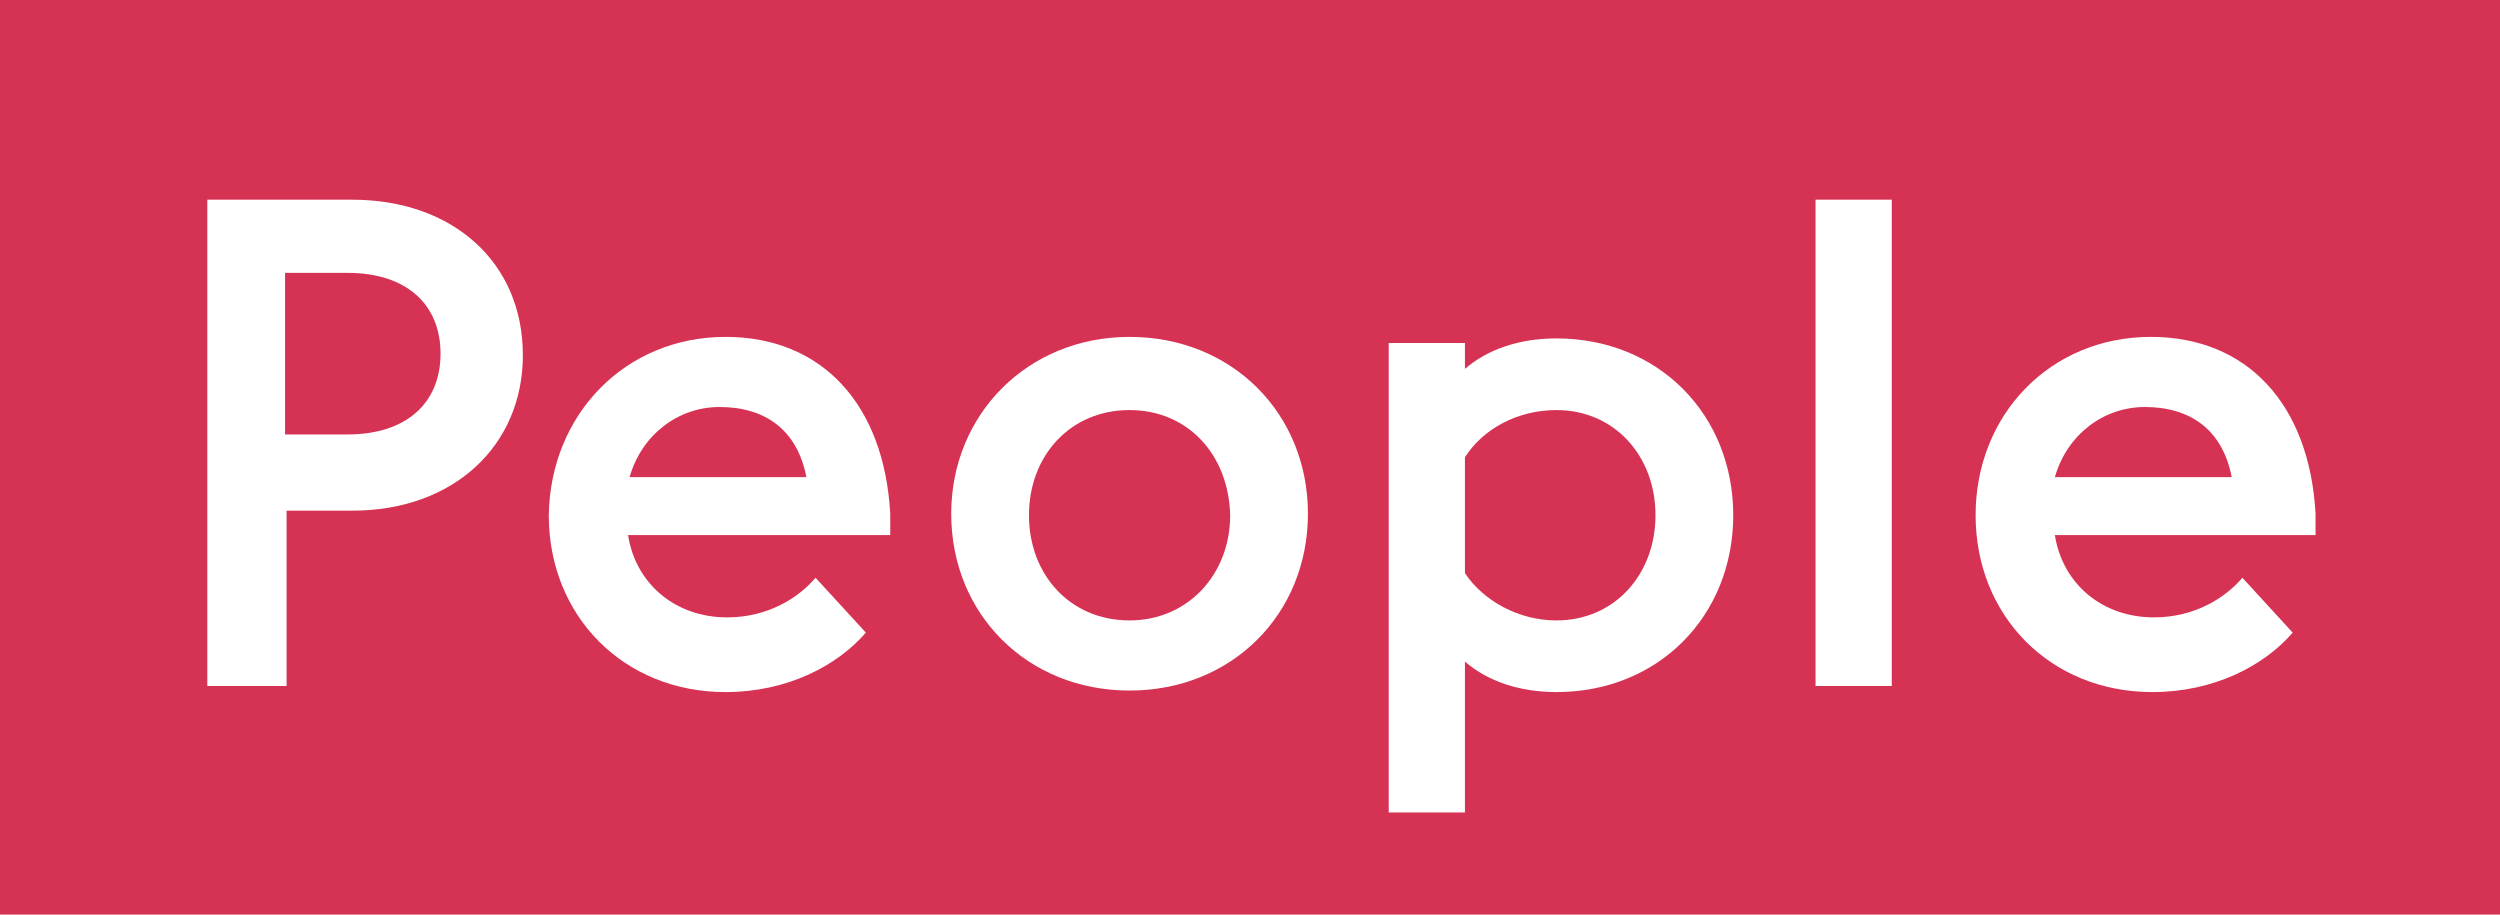 <?xml version="1.0" encoding="utf-8"?>
<!-- Generator: Adobe Illustrator 24.2.3, SVG Export Plug-In . SVG Version: 6.00 Build 0)  -->
<svg version="1.1" id="Layer_1" xmlns="http://www.w3.org/2000/svg" xmlns:xlink="http://www.w3.org/1999/xlink" x="0px" y="0px"
	 viewBox="0 0 164 60" style="enable-background:new 0 0 164 60;" xml:space="preserve">
<style type="text/css">
	.st0{fill-rule:evenodd;clip-rule:evenodd;fill:#D63354;}
	.st1{enable-background:new    ;}
	.st2{fill:#FFFFFF;}
</style>
<g id="Designs">
	<g id="_x2265_1200px-_x2F_-01.1-Home---Student" transform="translate(-787, -1504)">
		<g id="Intro" transform="translate(308, 1060)">
			<g id="Tiles-Bottom" transform="translate(45, 444)">
				<g id="Tile-_x2F_-Light-Blue" transform="translate(434, 0)">
					<g id="Rectangle">
						<rect class="st0" width="164" height="60"/>
					</g>
					<g class="st1">
						<path class="st2" d="M23.1,13.1c6.6,0,11.2,4.1,11.2,10.2c0,5.9-4.5,10.2-11.2,10.2h-4.3V45h-5.2V13.1H23.1z M28.9,23.2
							c0-3.2-2.2-5.3-6.1-5.3h-4.1v10.6h4.1C26.7,28.5,28.9,26.4,28.9,23.2z"/>
						<path class="st2" d="M47.6,22.1c6.3,0,10.4,4.4,10.8,11.6v1.4H41.2c0.5,3.2,3.1,5.4,6.5,5.4c2.7,0,4.7-1.3,5.8-2.6l3.3,3.6
							c-1.9,2.2-5.2,3.9-9.2,3.9c-6.7,0-11.6-5-11.6-11.6C36.1,27.2,41,22.1,47.6,22.1z M52.9,31.3c-0.6-3.1-2.7-4.6-5.7-4.6
							c-2.7,0-5.1,1.8-5.9,4.6H52.9z"/>
						<path class="st2" d="M74.1,22.1c6.7,0,11.7,5,11.7,11.6c0,6.6-5,11.6-11.7,11.6c-6.7,0-11.7-5-11.7-11.6
							C62.4,27.2,67.4,22.1,74.1,22.1z M74.1,26.9c-3.9,0-6.6,3-6.6,6.9c0,3.9,2.7,6.9,6.6,6.9c3.8,0,6.6-3,6.6-6.9
							C80.6,29.8,77.9,26.9,74.1,26.9z"/>
						<path class="st2" d="M96.1,22.5v1.7c1.5-1.3,3.6-2,6-2c6.7,0,11.6,5,11.6,11.6c0,6.6-4.9,11.6-11.6,11.6c-2.4,0-4.5-0.7-6-2
							v9.9h-5V22.5H96.1z M96.1,37.6c1.2,1.8,3.5,3.1,6,3.1c3.8,0,6.5-3,6.5-6.9c0-3.9-2.7-6.9-6.5-6.9c-2.5,0-4.8,1.2-6,3.1V37.6z"
							/>
						<path class="st2" d="M124.1,13.1V45h-5V13.1H124.1z"/>
						<path class="st2" d="M141.1,22.1c6.3,0,10.4,4.4,10.8,11.6v1.4h-17.1c0.5,3.2,3.1,5.4,6.5,5.4c2.7,0,4.7-1.3,5.8-2.6l3.3,3.6
							c-1.9,2.2-5.2,3.9-9.2,3.9c-6.7,0-11.6-5-11.6-11.6C129.6,27.2,134.5,22.1,141.1,22.1z M146.4,31.3c-0.6-3.1-2.7-4.6-5.7-4.6
							c-2.7,0-5.1,1.8-5.9,4.6H146.4z"/>
					</g>
				</g>
			</g>
		</g>
	</g>
</g>
</svg>
